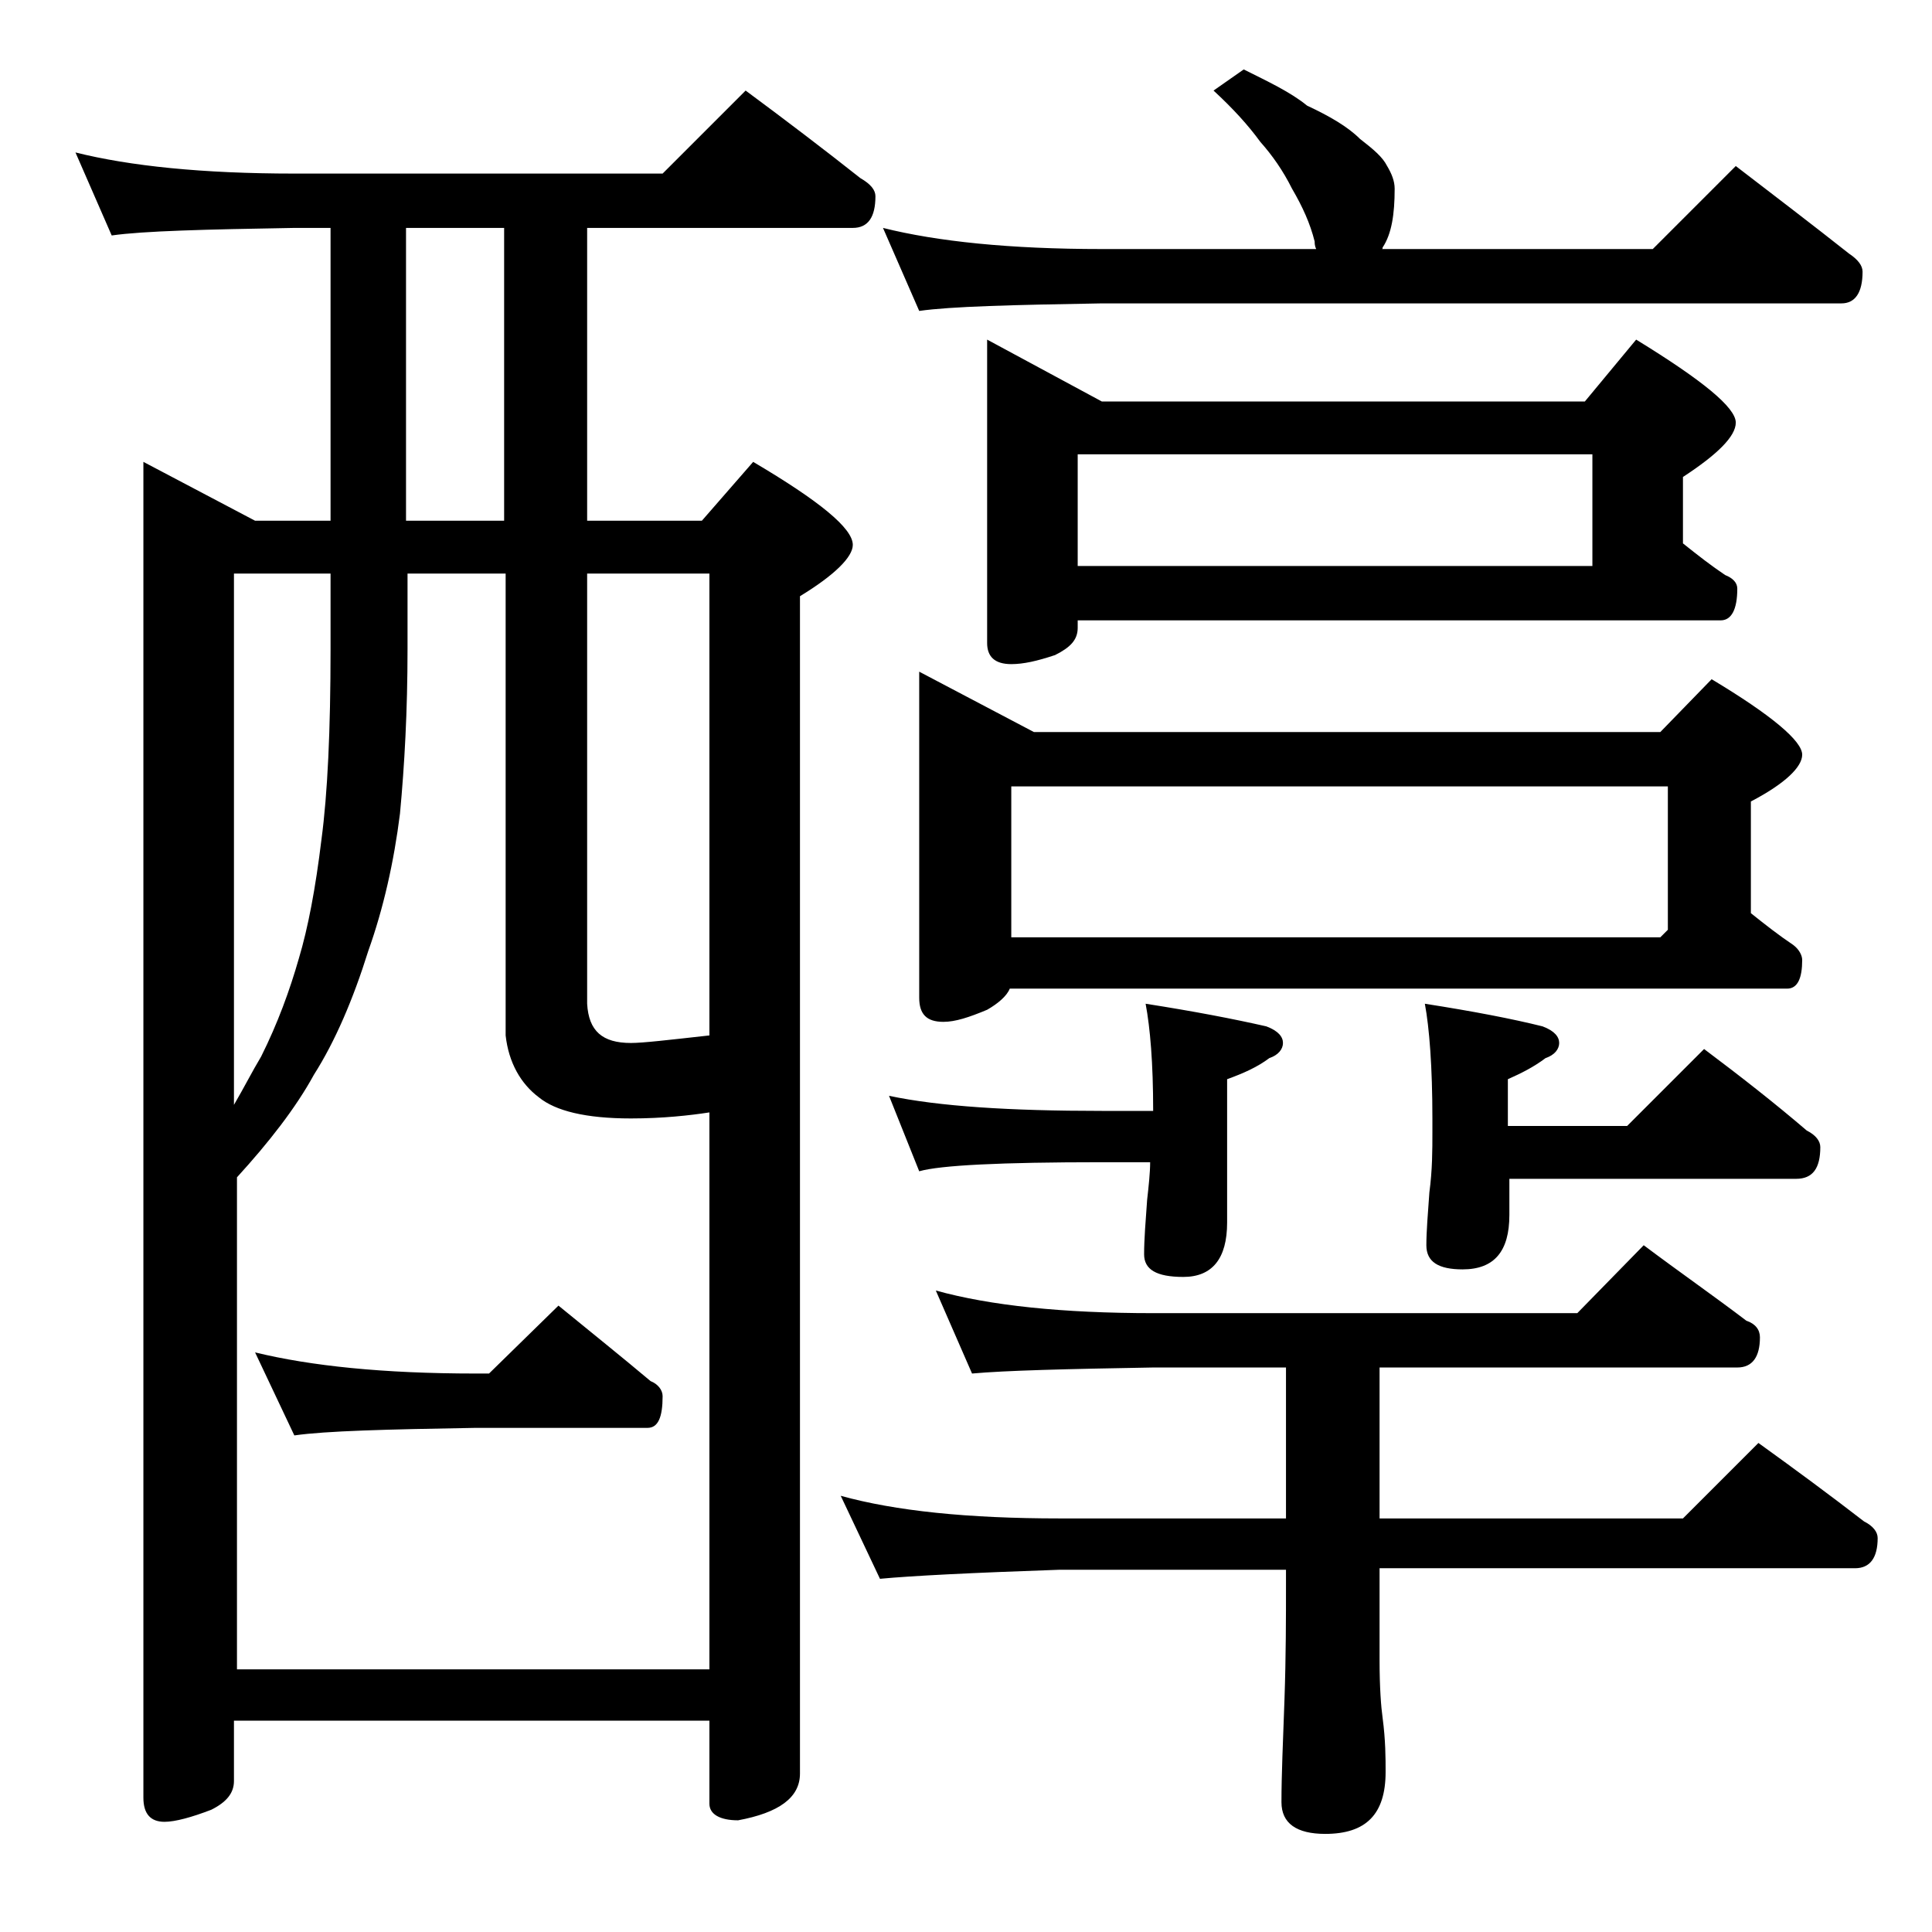 <?xml version="1.0" encoding="utf-8"?>
<!-- Generator: Adobe Illustrator 18.0.0, SVG Export Plug-In . SVG Version: 6.00 Build 0)  -->
<!DOCTYPE svg PUBLIC "-//W3C//DTD SVG 1.1//EN" "http://www.w3.org/Graphics/SVG/1.1/DTD/svg11.dtd">
<svg version="1.1" id="Layer_1" xmlns="http://www.w3.org/2000/svg" xmlns:xlink="http://www.w3.org/1999/xlink" x="0px" y="0px"
	 viewBox="0 0 128 128" enable-background="new 0 0 128 128" xml:space="preserve">
<path d="M5,10.1c3.6,0.9,8.4,1.4,14.5,1.4h24.4L49.4,6c2.7,2,5.2,3.9,7.6,5.8c0.7,0.4,1,0.8,1,1.2c0,1.4-0.5,2.1-1.5,2.1H38.9v19.4
	h7.6l3.4-3.9c4.4,2.6,6.6,4.4,6.6,5.5c0,0.8-1.2,2-3.5,3.4v78c0,1.6-1.4,2.6-4.1,3.1c-1.2,0-1.9-0.4-1.9-1.1V114H15.5v4
	c0,0.8-0.5,1.4-1.5,1.9c-1.3,0.5-2.4,0.8-3.1,0.8c-0.9,0-1.4-0.5-1.4-1.6V30.6l7.4,3.9h5V15.1h-2.4c-5.9,0.1-10,0.2-12.1,0.5L5,10.1
	z M15.5,110.6H47V73.7c-1.3,0.2-3.1,0.4-5.2,0.4c-3,0-5-0.5-6.1-1.4c-1.2-0.9-2-2.3-2.2-4.1V38h-6.5v5c0,4.1-0.2,7.7-0.5,10.9
	c-0.4,3.2-1.1,6.3-2.1,9.1c-1,3.2-2.2,6-3.6,8.2c-1.2,2.2-3,4.5-5.1,6.8V110.6z M15.5,73.2c0.7-1.2,1.2-2.2,1.8-3.2
	c1.1-2.2,1.9-4.4,2.5-6.5c0.6-2,1.1-4.6,1.5-7.9c0.4-3,0.6-7.2,0.6-12.6v-5h-6.4V73.2z M16.9,89.6c3.7,0.9,8.5,1.4,14.6,1.4h0.9
	l4.6-4.5c2.2,1.8,4.2,3.4,6.1,5c0.5,0.2,0.8,0.6,0.8,1c0,1.4-0.3,2.1-1,2.1H31.5c-5.9,0.1-9.9,0.2-12,0.5L16.9,89.6z M33.4,34.5
	V15.1h-6.5v19.4H33.4z M38.9,38v28.5c0.1,1.8,1,2.6,2.9,2.6c0.8,0,2.5-0.2,5.2-0.5V38H38.9z M85.4,90.6h-9c-5.8,0.1-9.8,0.2-12,0.4
	L62,85.5c3.6,1,8.4,1.5,14.4,1.5h28.1l4.4-4.5c2.4,1.8,4.7,3.4,6.8,5c0.6,0.2,0.9,0.6,0.9,1.1c0,1.3-0.5,2-1.5,2H91.4v10h20.1l5-5
	c2.5,1.8,4.8,3.5,7,5.2c0.6,0.3,0.9,0.7,0.9,1.1c0,1.3-0.5,2-1.5,2H91.4v6.1c0,1.8,0.1,3.1,0.2,3.8c0.2,1.5,0.2,2.7,0.2,3.6
	c0,2.8-1.3,4.1-4,4.1c-1.9,0-2.9-0.7-2.9-2.1c0-1.8,0.1-4,0.2-6.8c0.1-2.9,0.1-5.5,0.1-7.6V104h-15c-5.8,0.2-9.8,0.4-11.9,0.6
	l-2.6-5.5c3.6,1,8.4,1.5,14.5,1.5h15V90.6z M82.4,4.6C84,5.4,85.5,6.1,86.6,7c1.5,0.7,2.7,1.4,3.5,2.2c0.9,0.7,1.5,1.2,1.8,1.8
	c0.3,0.5,0.5,1,0.5,1.5c0,1.7-0.2,3-0.8,3.9c0,0.1,0,0.1-0.1,0.1h18L115,11c2.6,2,5.1,3.9,7.5,5.8c0.6,0.4,0.9,0.8,0.9,1.2
	c0,1.4-0.5,2.1-1.4,2.1H73c-5.9,0.1-10,0.2-12.1,0.5l-2.4-5.5c3.6,0.9,8.4,1.4,14.5,1.4h14.2c-0.1-0.2-0.1-0.4-0.1-0.5
	c-0.3-1.2-0.8-2.3-1.5-3.5c-0.6-1.2-1.3-2.2-2.1-3.1c-0.8-1.1-1.8-2.2-3.1-3.4L82.4,4.6z M58.9,72.6c3.3,0.7,8,1,14.1,1h3.4
	c0-3.2-0.2-5.5-0.5-7.1c3.2,0.5,5.8,1,8,1.5c0.8,0.3,1.1,0.7,1.1,1.1c0,0.4-0.3,0.8-0.9,1c-0.8,0.6-1.7,1-2.8,1.4V81
	c0,2.4-1,3.6-2.9,3.6c-1.8,0-2.6-0.5-2.6-1.5s0.1-2.2,0.2-3.6c0.1-0.9,0.2-1.8,0.2-2.5H73c-6.7,0-10.7,0.2-12.1,0.6L58.9,72.6z
	 M60.9,44.5l7.6,4H110l3.4-3.5c4,2.4,6,4.1,6,5c0,0.8-1.1,1.9-3.4,3.1v7.4c1,0.8,1.9,1.5,2.8,2.1c0.4,0.3,0.6,0.7,0.6,1
	c0,1.2-0.3,1.9-1,1.9H66.9c-0.2,0.5-0.8,1-1.5,1.4c-1.2,0.5-2.1,0.8-2.9,0.8c-1.1,0-1.6-0.5-1.6-1.6V44.5z M65.4,22.5l7.6,4.1h32
	l3.4-4.1c4.4,2.7,6.6,4.5,6.6,5.5c0,0.9-1.2,2.1-3.5,3.6V36c1,0.8,1.9,1.5,2.8,2.1c0.5,0.2,0.8,0.5,0.8,0.9c0,1.4-0.4,2.1-1.1,2.1
	H71.4v0.5c0,0.8-0.5,1.3-1.5,1.8C68.7,43.8,67.8,44,67,44c-1.1,0-1.6-0.5-1.6-1.4V22.5z M67,62.1h43l0.5-0.5v-9.5H67V62.1z
	 M71.4,37.5h34.1v-7.4H71.4V37.5z M112.9,69.5c2.4,1.8,4.7,3.6,6.8,5.4c0.6,0.3,0.9,0.7,0.9,1.1c0,1.4-0.5,2.1-1.6,2.1H100v2.4
	c0,2.4-1,3.6-3.1,3.6c-1.6,0-2.4-0.5-2.4-1.6c0-0.9,0.1-2.1,0.2-3.5c0.2-1.5,0.2-2.8,0.2-4v-0.9c0-3.4-0.2-6-0.5-7.6
	c3.2,0.5,5.8,1,7.8,1.5c0.8,0.3,1.1,0.7,1.1,1.1c0,0.4-0.3,0.8-0.9,1c-0.8,0.6-1.6,1-2.5,1.4v3.1h7.9L112.9,69.5z"/>
</svg>
